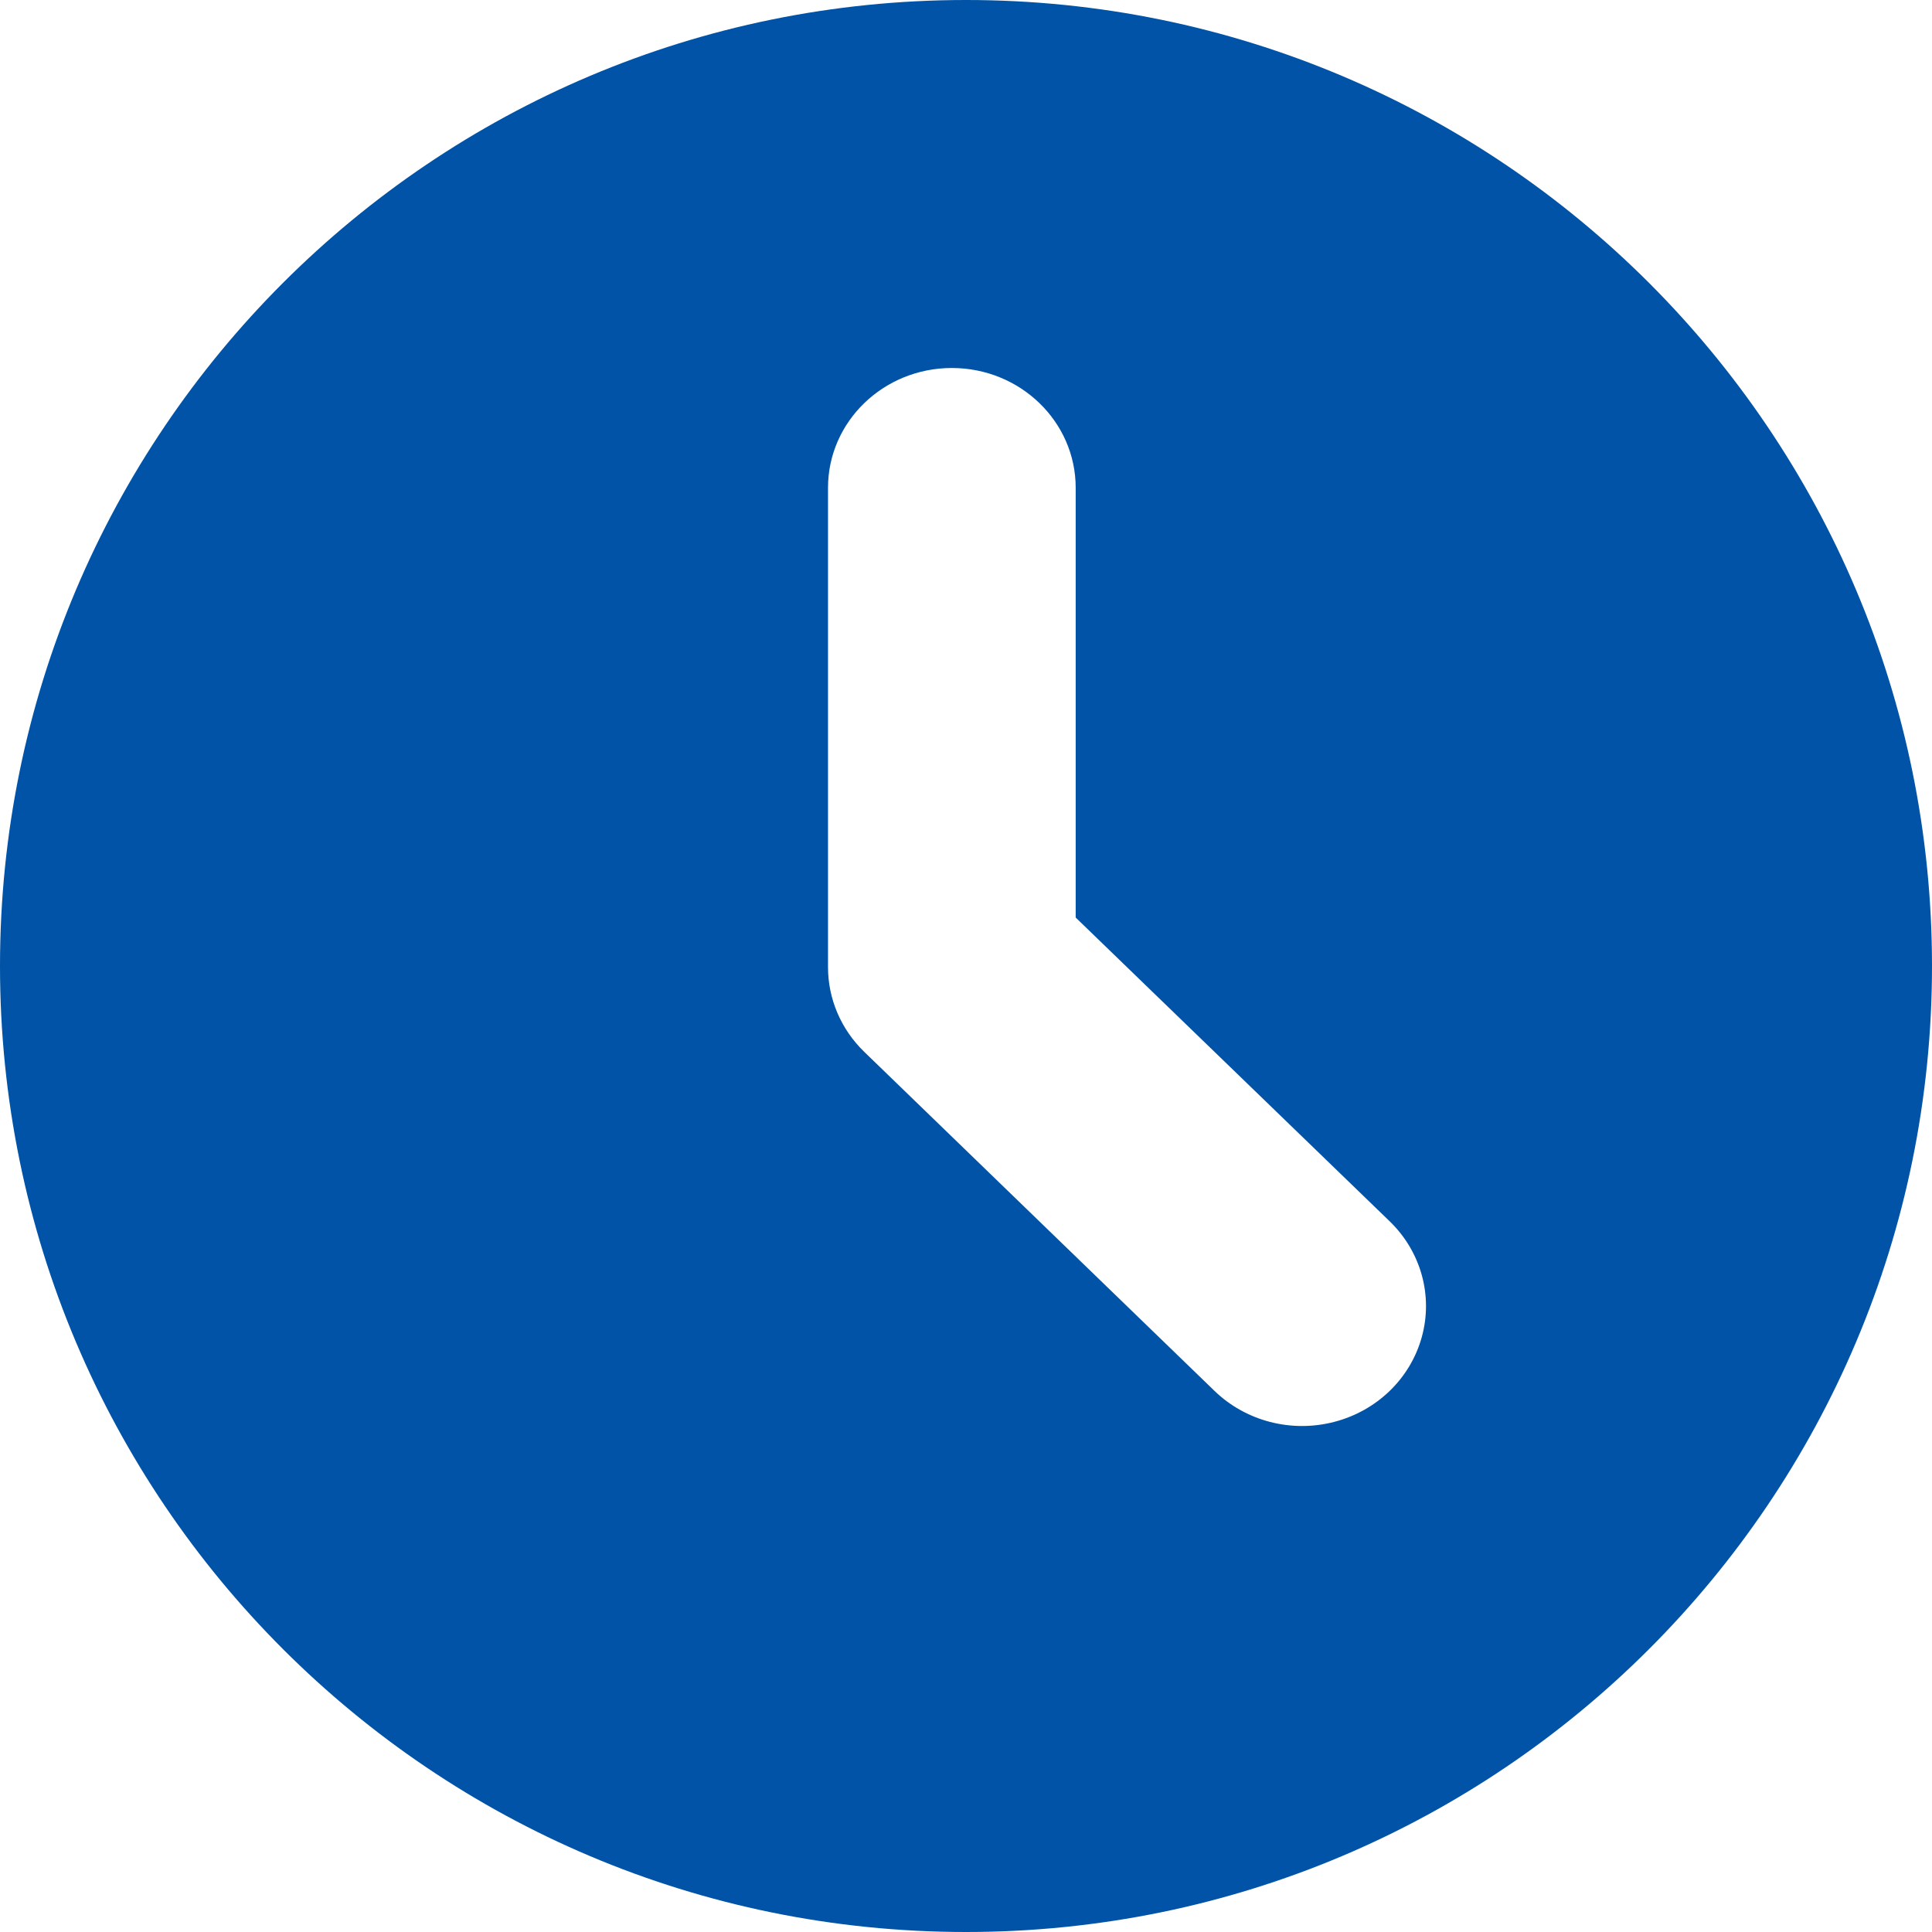 <?xml version="1.0" encoding="UTF-8"?>
<svg width="40px" height="40px" viewBox="0 0 40 40" version="1.1" xmlns="http://www.w3.org/2000/svg" xmlns:xlink="http://www.w3.org/1999/xlink">
    <title>7A1DA00F-3B43-45BA-94B3-0CD42523E7BA</title>
    <g id="👉-Website" stroke="none" stroke-width="1" fill="none" fill-rule="evenodd">
        <g id="Startseite-Desktop" transform="translate(-785, -834)" fill="#0053A7">
            <g id="Section/Hilfe" transform="translate(0, 754)">
                <g id="Step" transform="translate(785, 80)">
                    <path d="M20,40 C31.046,40 40,31.046 40,20 C40,8.954 31.046,0 20,0 C8.954,0 0,8.954 0,20 C0,31.046 8.954,40 20,40 Z M22.271,10.1 C22.271,8.73 21.123,7.619 19.707,7.619 C18.291,7.619 17.143,8.73 17.143,10.1 L17.143,20.024 C17.143,20.682 17.413,21.313 17.894,21.778 L25.145,28.797 C25.793,29.424 26.737,29.669 27.622,29.439 C28.508,29.21 29.199,28.541 29.436,27.684 C29.674,26.827 29.42,25.913 28.772,25.286 L22.271,18.997 L22.271,10.1 Z" id="time"></path>
                </g>
            </g>
        </g>
    </g>
</svg>